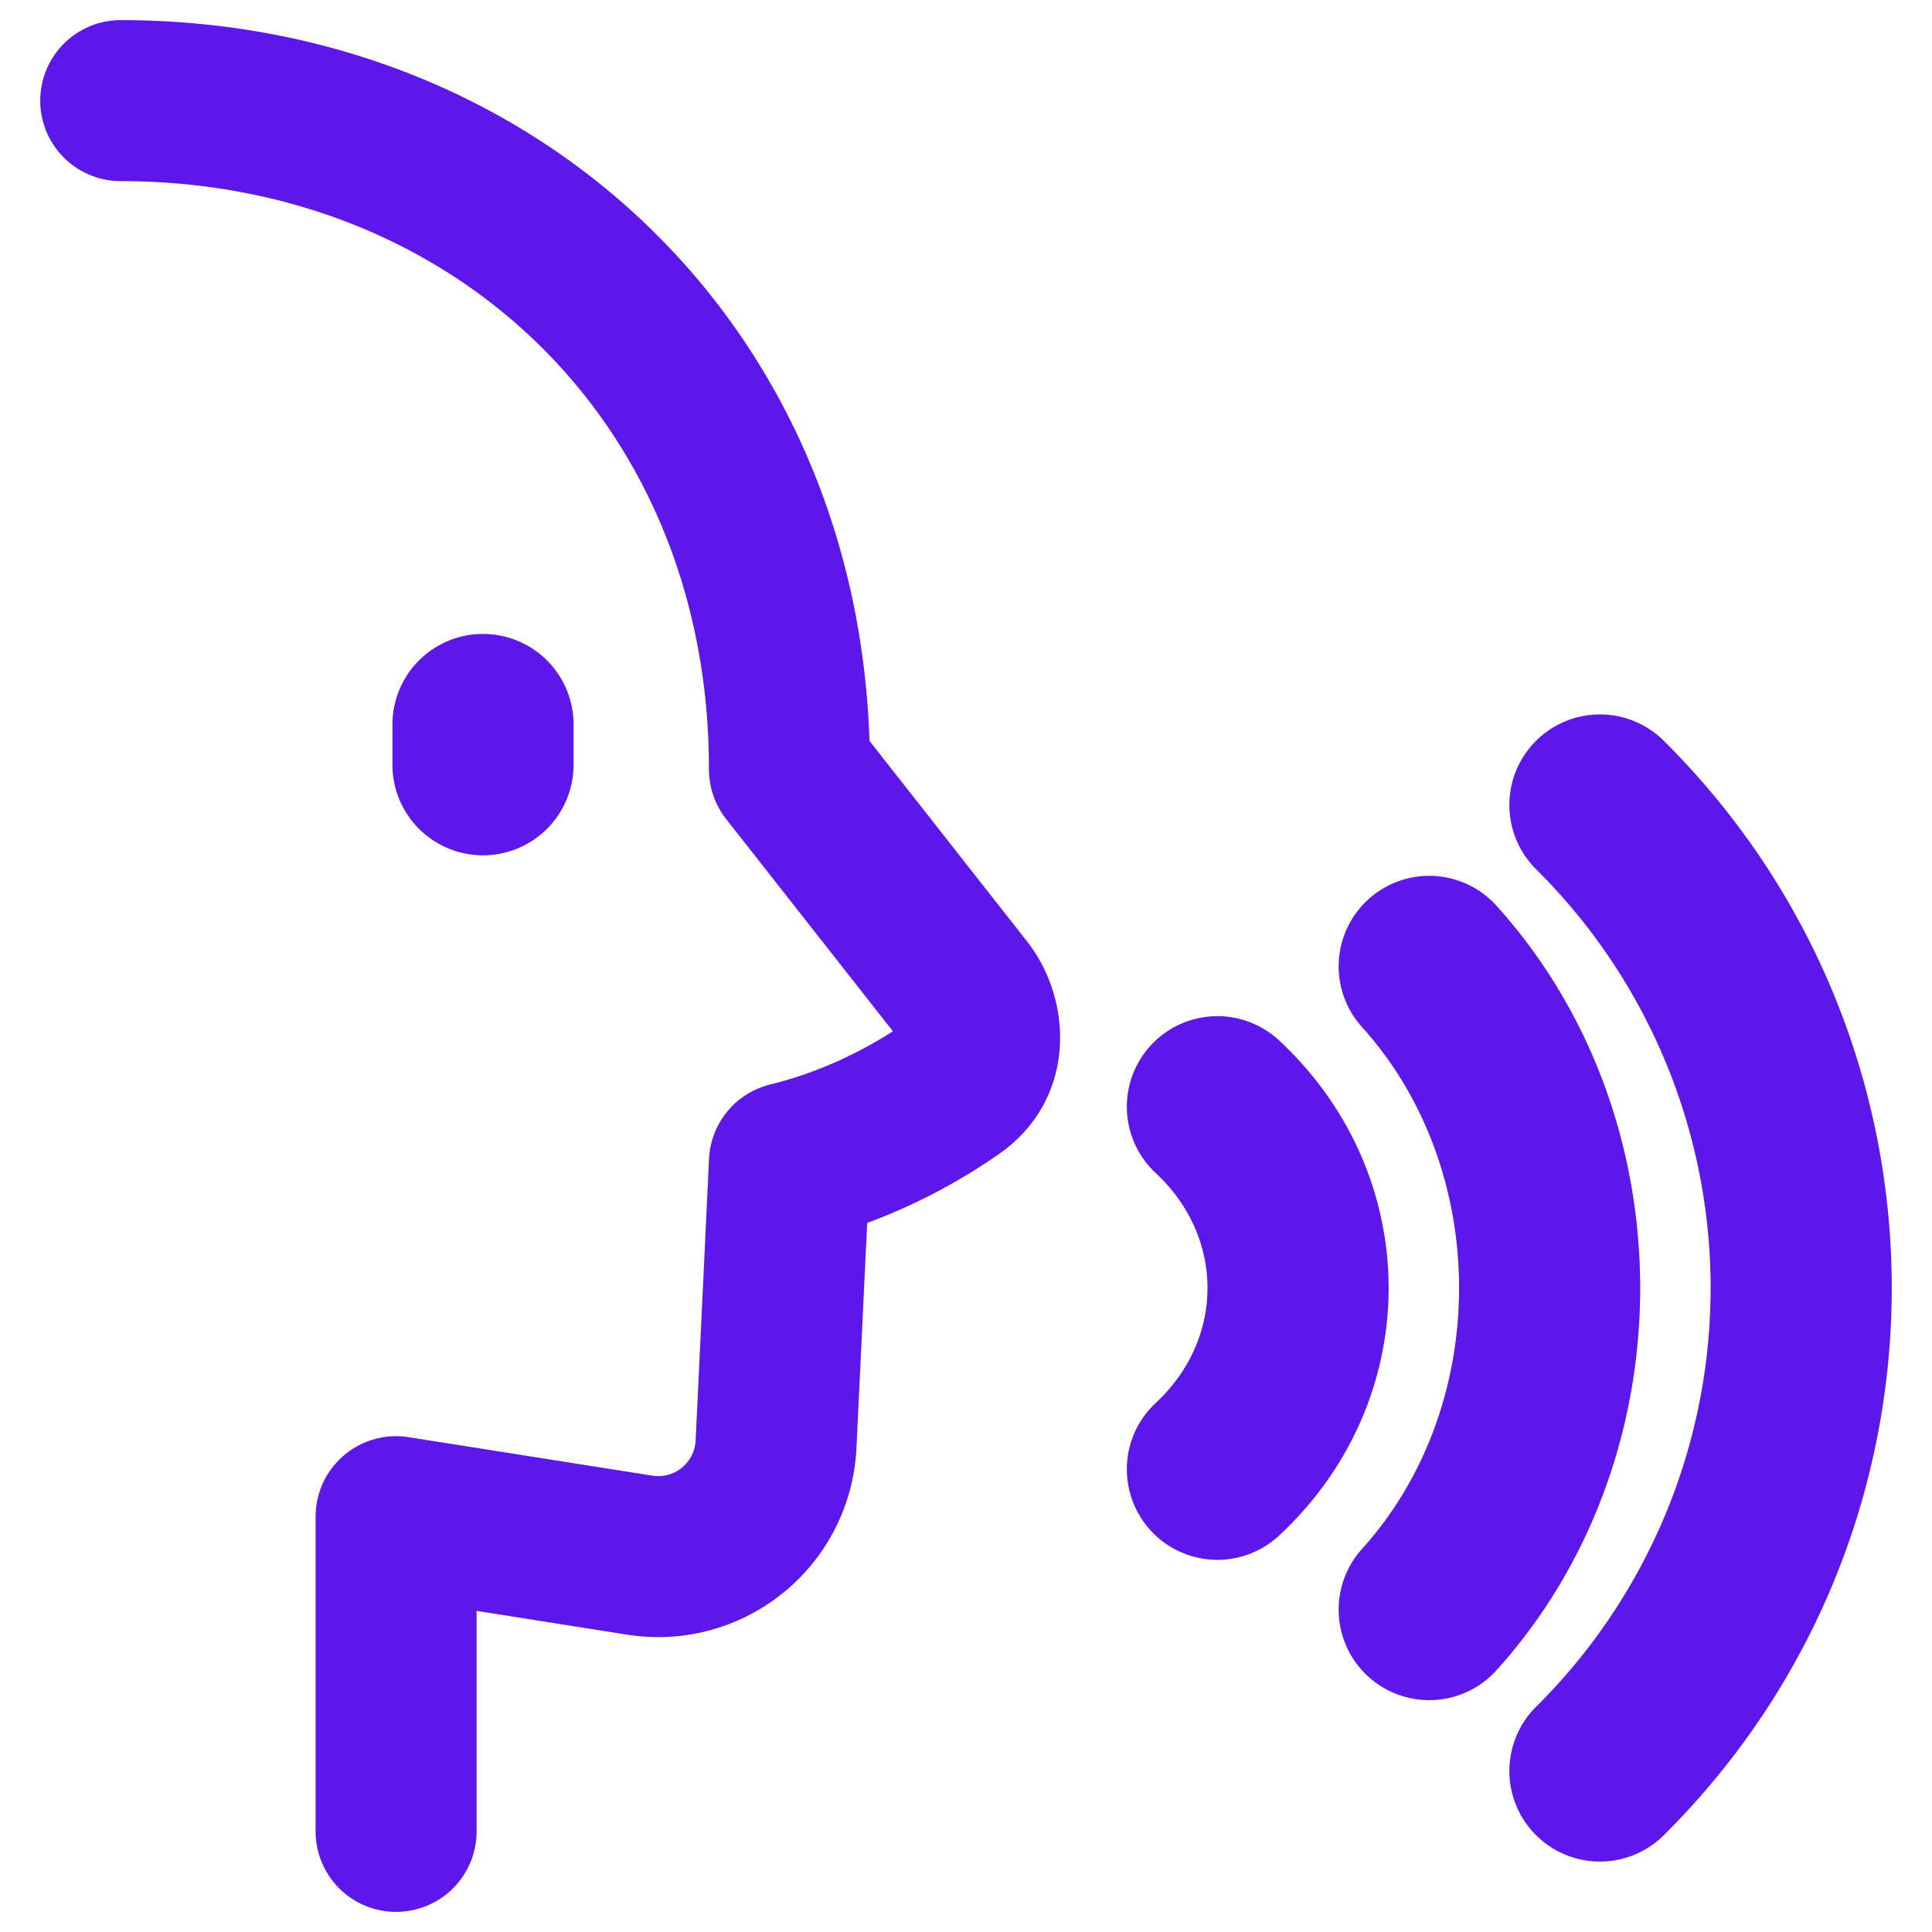 <svg xmlns="http://www.w3.org/2000/svg" width="512" height="512" viewBox="0 0 48 48"><path fill="#5e17eb" fill-rule="evenodd" d="M3 .5a2 2 0 1 0 0 4c8.238 0 14.614 5.983 14.614 14.614a2 2 0 0 0 .427 1.235l4.143 5.273c-.765.49-1.8 1.015-3.048 1.322a2 2 0 0 0-1.52 1.847l-.333 6.995a.93.93 0 0 1-1.076.876l-6.054-.956a2 2 0 0 0-2.312 1.976V45.5a2 2 0 1 0 4 0v-5.478l3.742.591a4.93 4.93 0 0 0 5.695-4.637l.267-5.593a14.5 14.5 0 0 0 3.277-1.714c1.909-1.333 1.868-3.786.69-5.286l-3.91-4.976C21.255 7.87 13.147.5 3 .5m9 15.25A2.25 2.25 0 0 1 14.25 18v1a2.25 2.25 0 0 1-4.5 0v-1A2.25 2.25 0 0 1 12 15.75m26.154 2.664a2.25 2.25 0 0 1 3.182-.01c7.552 7.507 7.552 19.685 0 27.192a2.25 2.25 0 1 1-3.172-3.192a14.65 14.65 0 0 0 0-20.808a2.25 2.25 0 0 1-.01-3.182M33.832 38.49c3.224-3.561 3.224-9.419 0-12.98a2.25 2.25 0 0 1 3.336-3.02c4.776 5.275 4.776 13.745 0 19.02a2.25 2.25 0 0 1-3.336-3.02m-5.116-9.344c1.712 1.596 1.712 4.112 0 5.708a2.25 2.25 0 1 0 3.068 3.292c3.621-3.375 3.621-8.917 0-12.292a2.25 2.25 0 1 0-3.068 3.292" clip-rule="evenodd"></path></svg>